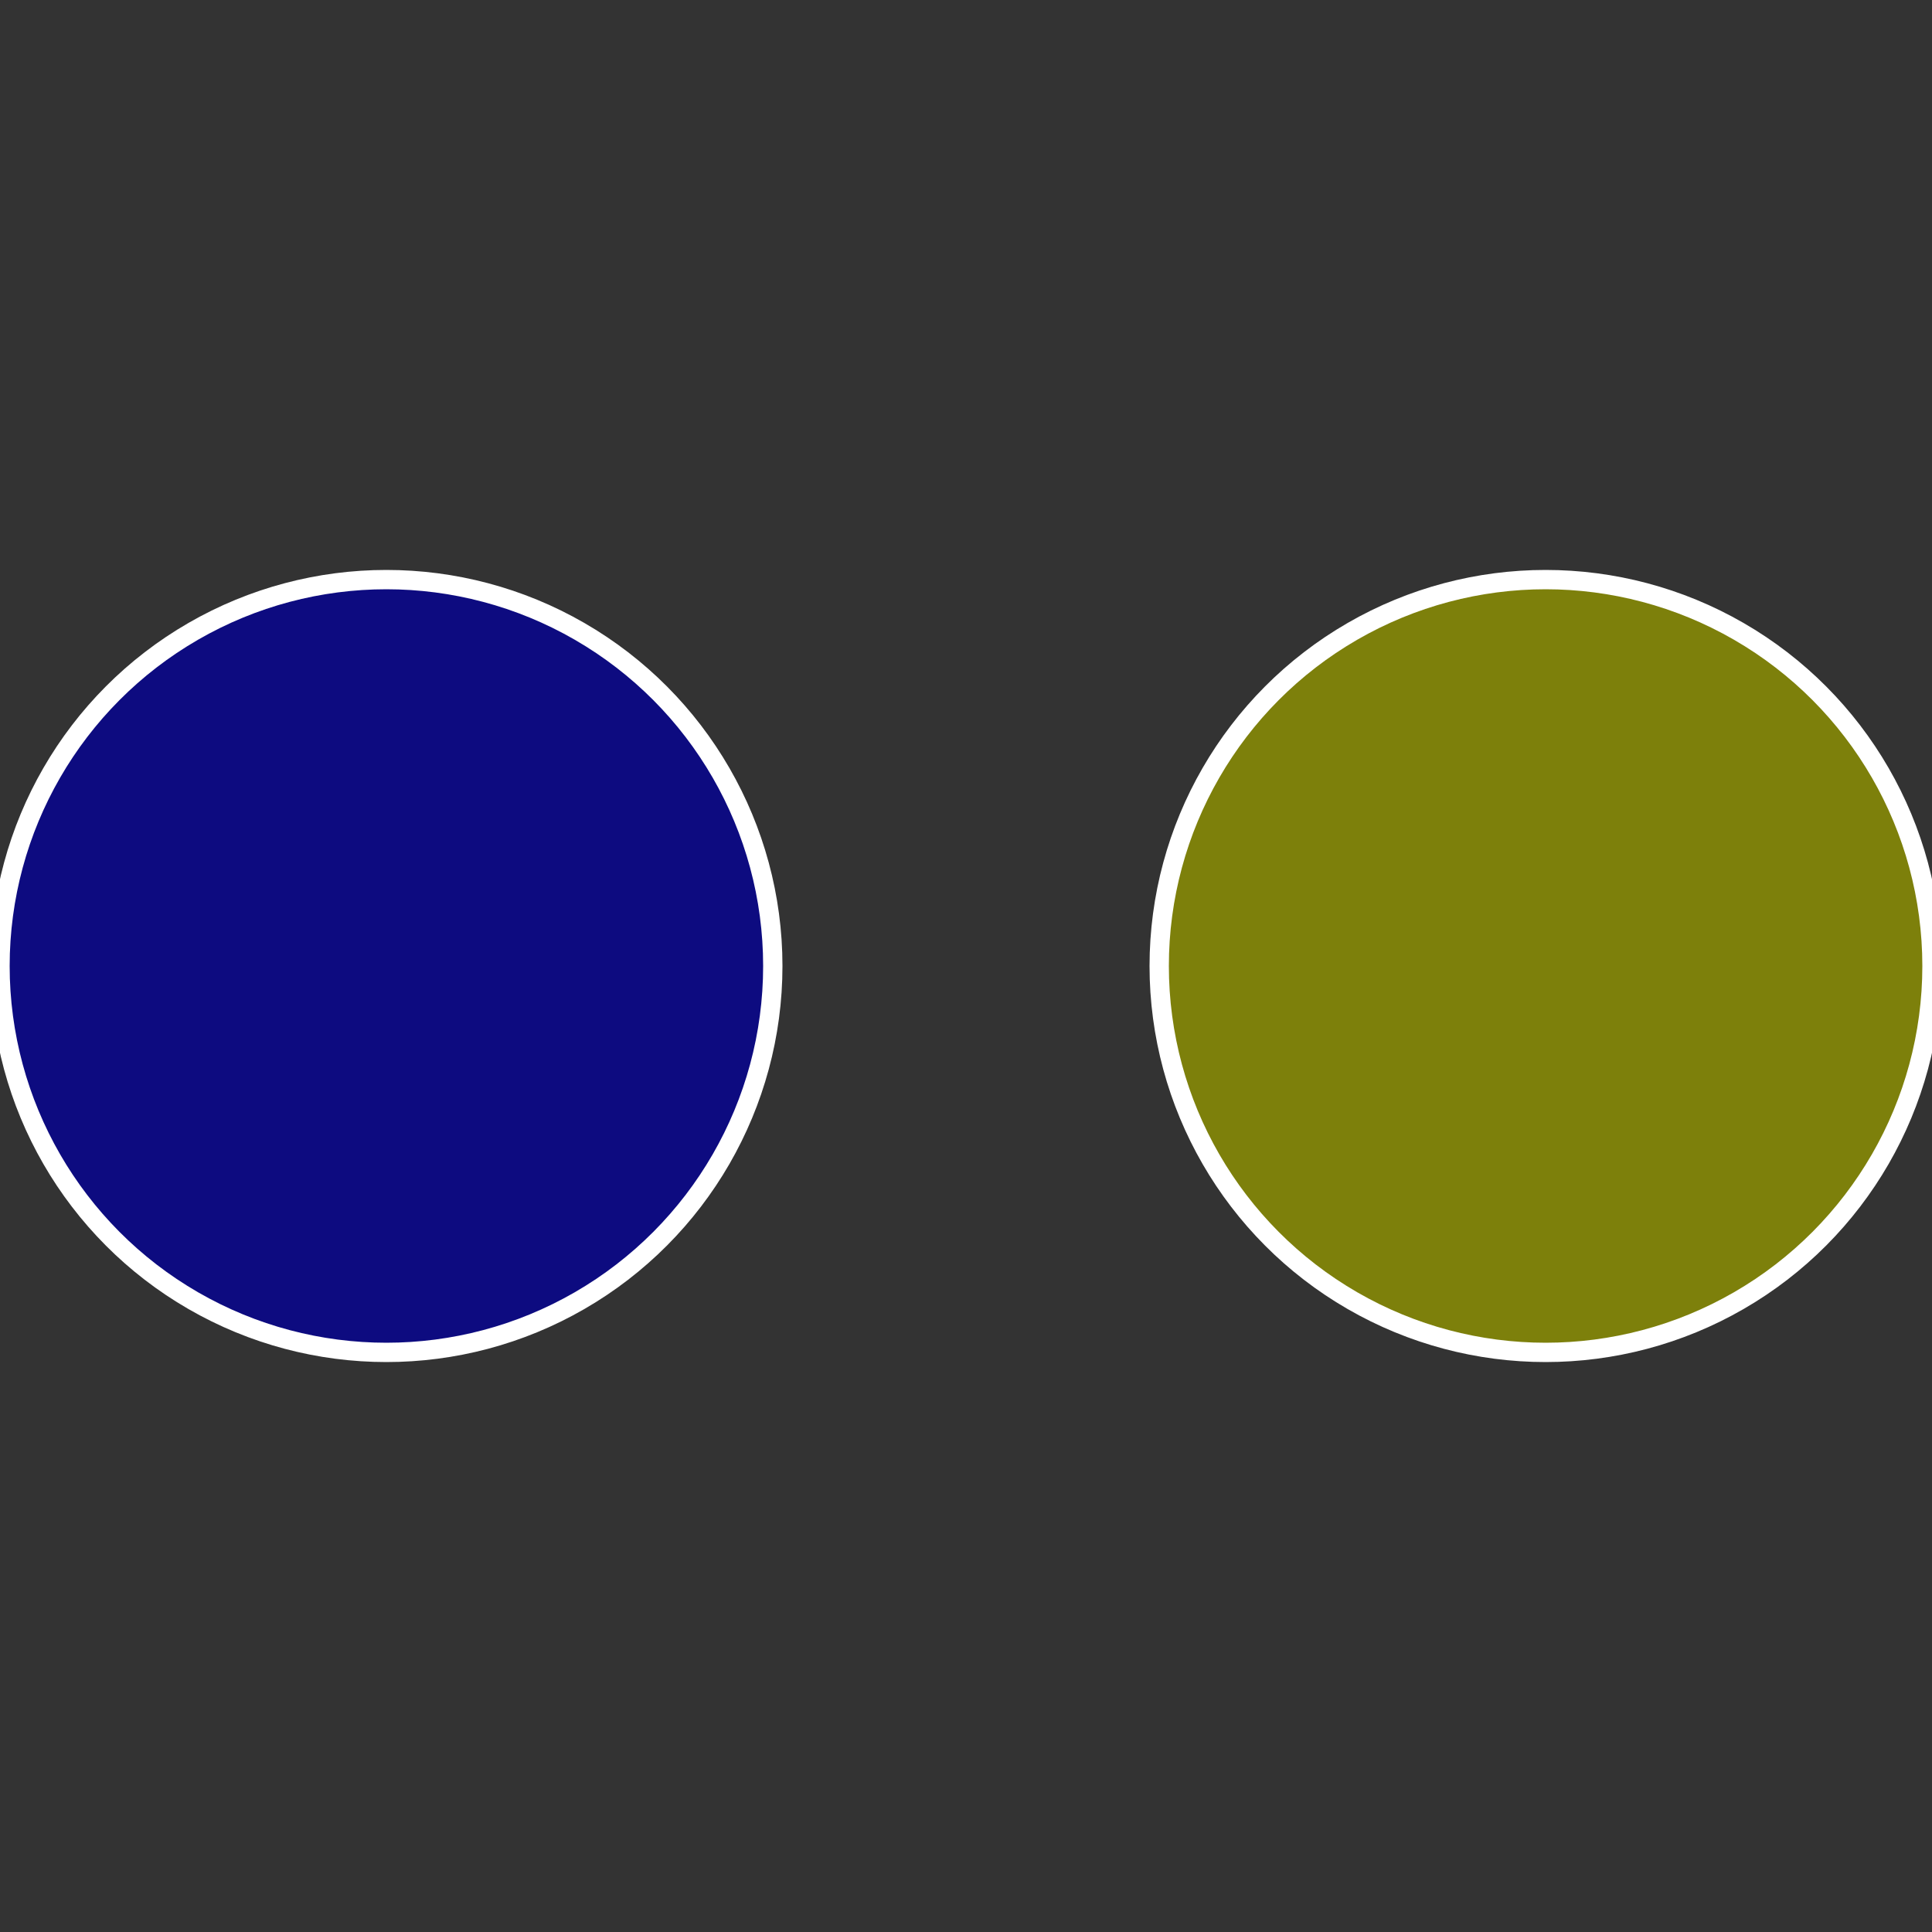 <?xml version="1.0" standalone="no"?>
<svg width="500" height="500" viewBox="-1 -1 2 2" xmlns="http://www.w3.org/2000/svg">
 
                <rect x="-1" y="-1" width="2" height="2" fill="#333333" stroke="none"/>
 
                <circle cx="0.6" cy="0" r="0.4" fill="#7d800b" stroke="#fff" stroke-width="1%" />
             
                <circle cx="-0.6" cy="7.3478807948841E-17" r="0.4" fill="#0d0b80" stroke="#fff" stroke-width="1%" />
            </svg>
